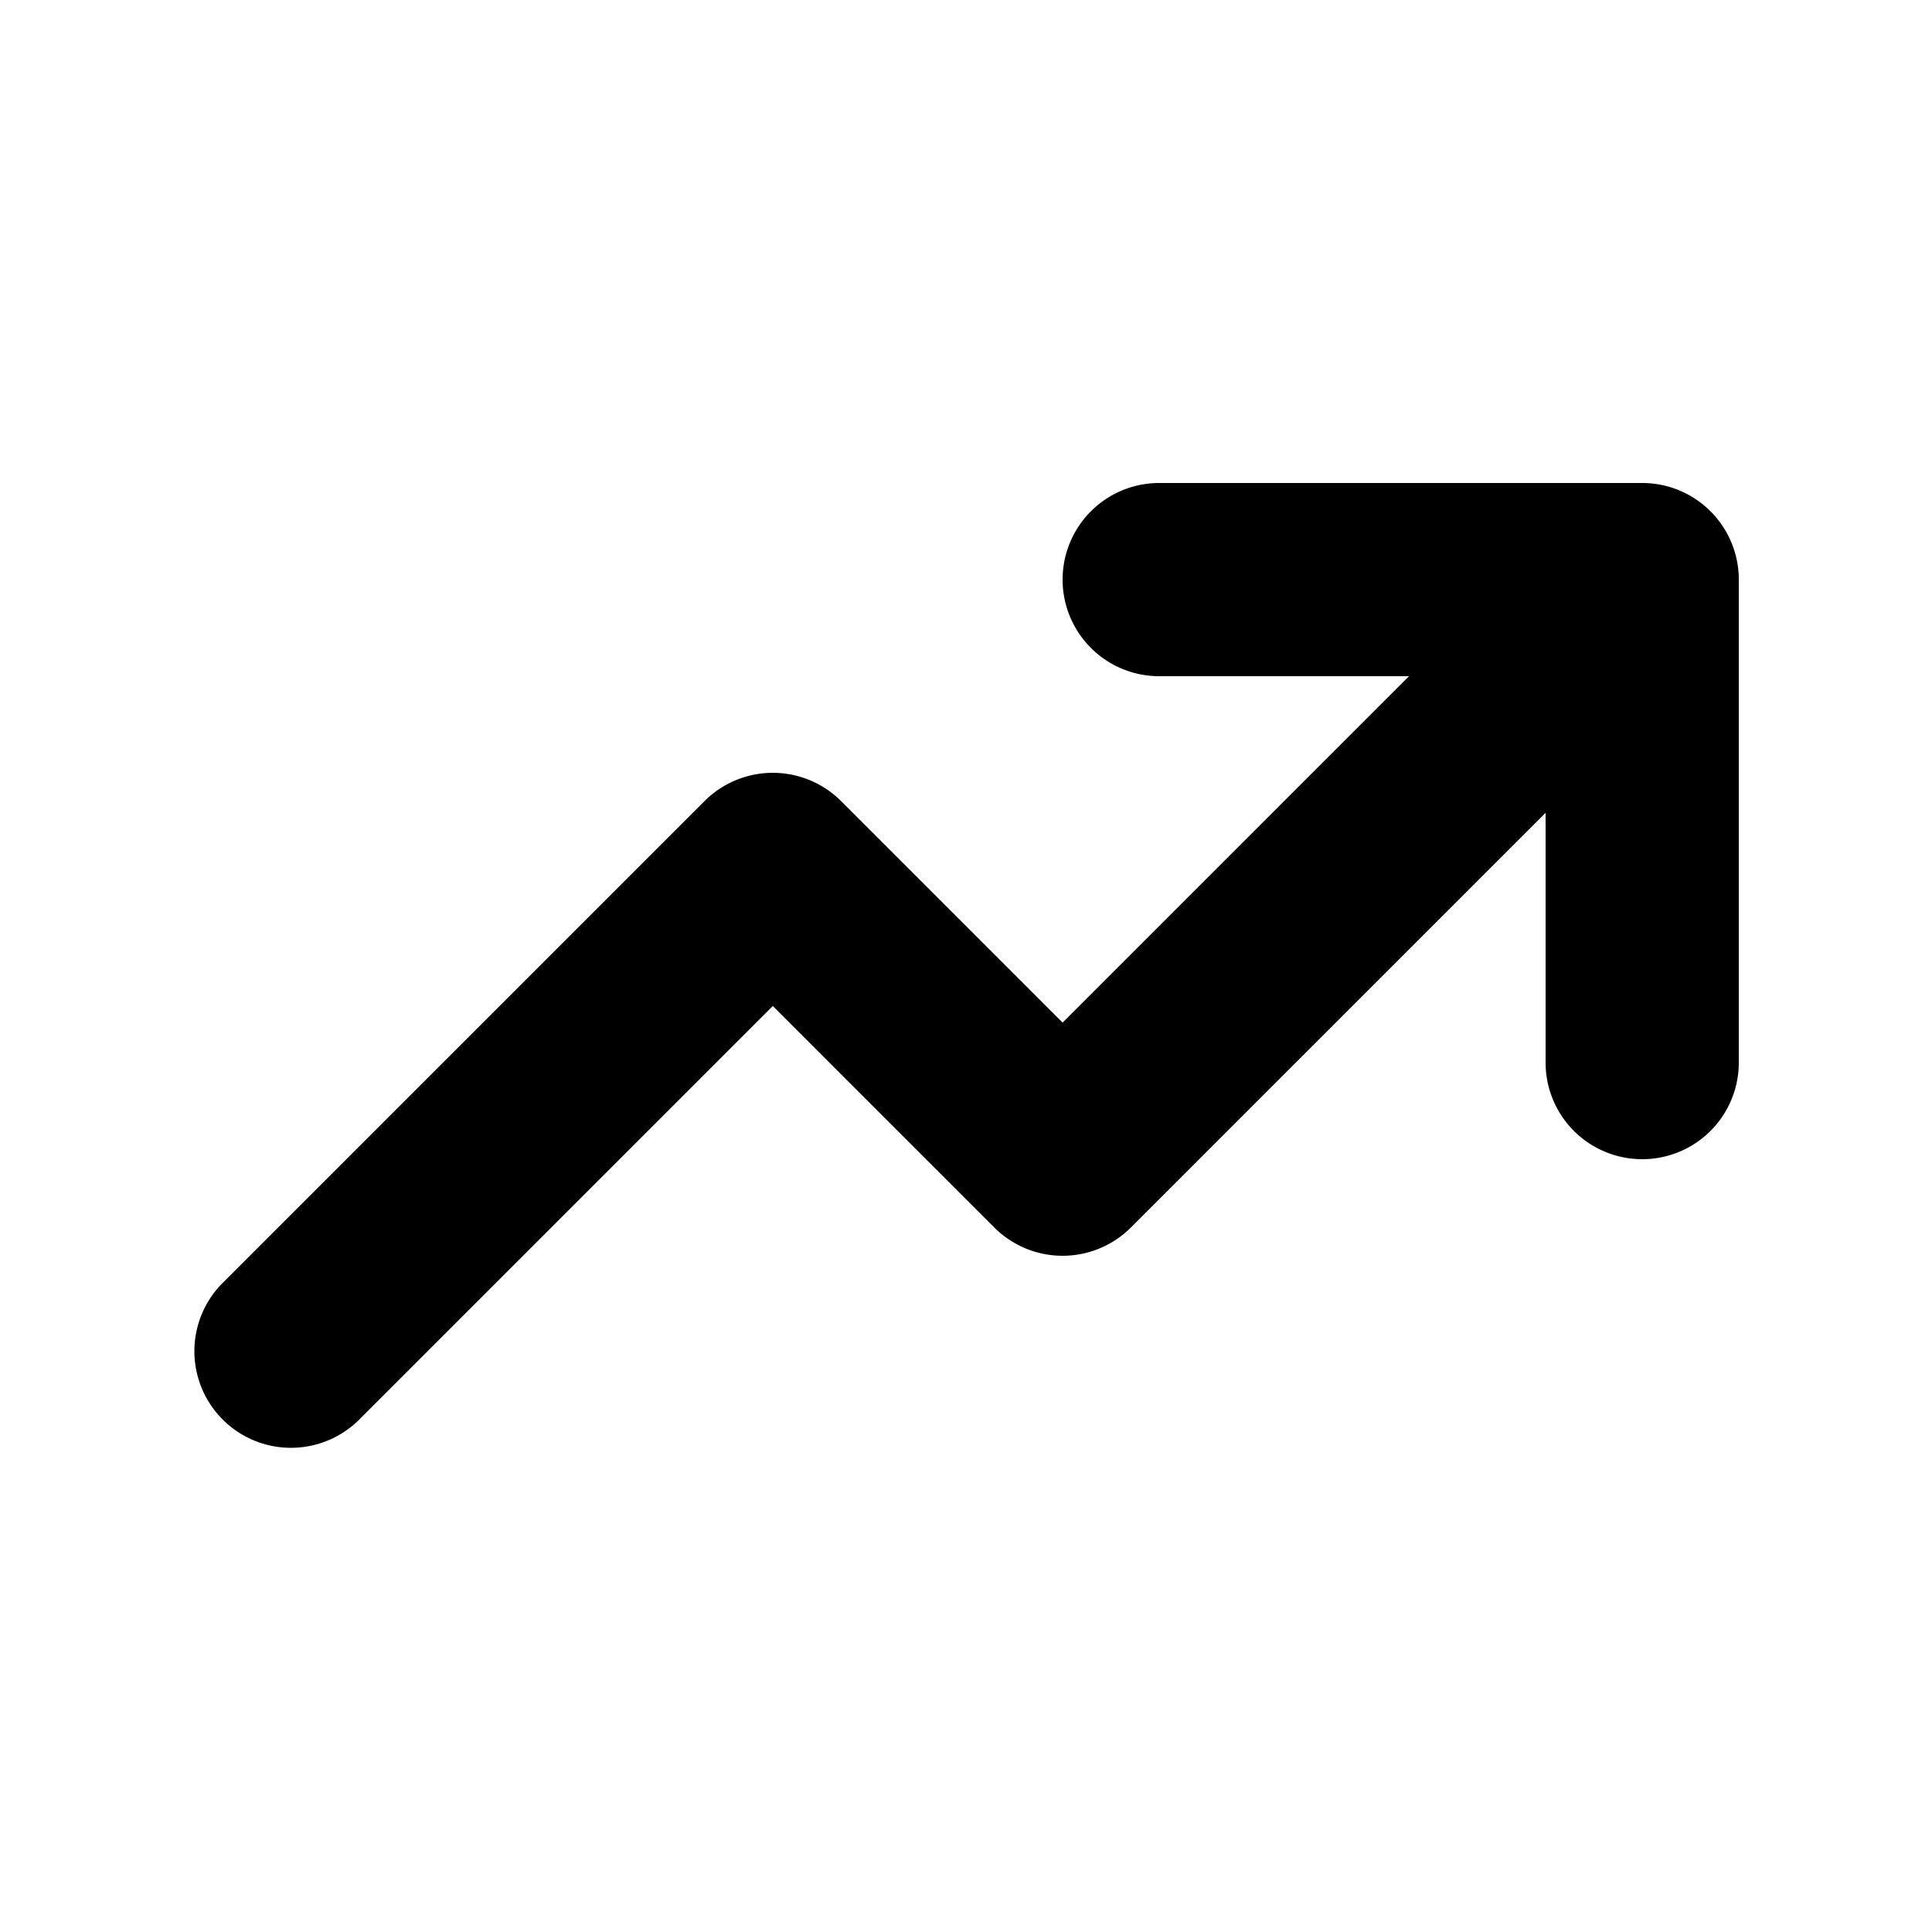 <svg xmlns="http://www.w3.org/2000/svg" viewBox="0 0 20 20" fill="currentColor" aria-hidden="true">
  <path fill-rule="evenodd" d="M12 7a1 1 0 110-2h5a1 1 0 011 1v5a1 1 0 11-2 0V8.414l-4.293 4.293a1 1 0 01-1.414 0L8 10.414l-4.293 4.293a1 1 0 01-1.414-1.414l5-5a1 1 0 011.414 0L11 10.586 14.586 7H12z" clip-rule="evenodd"/>
</svg>
